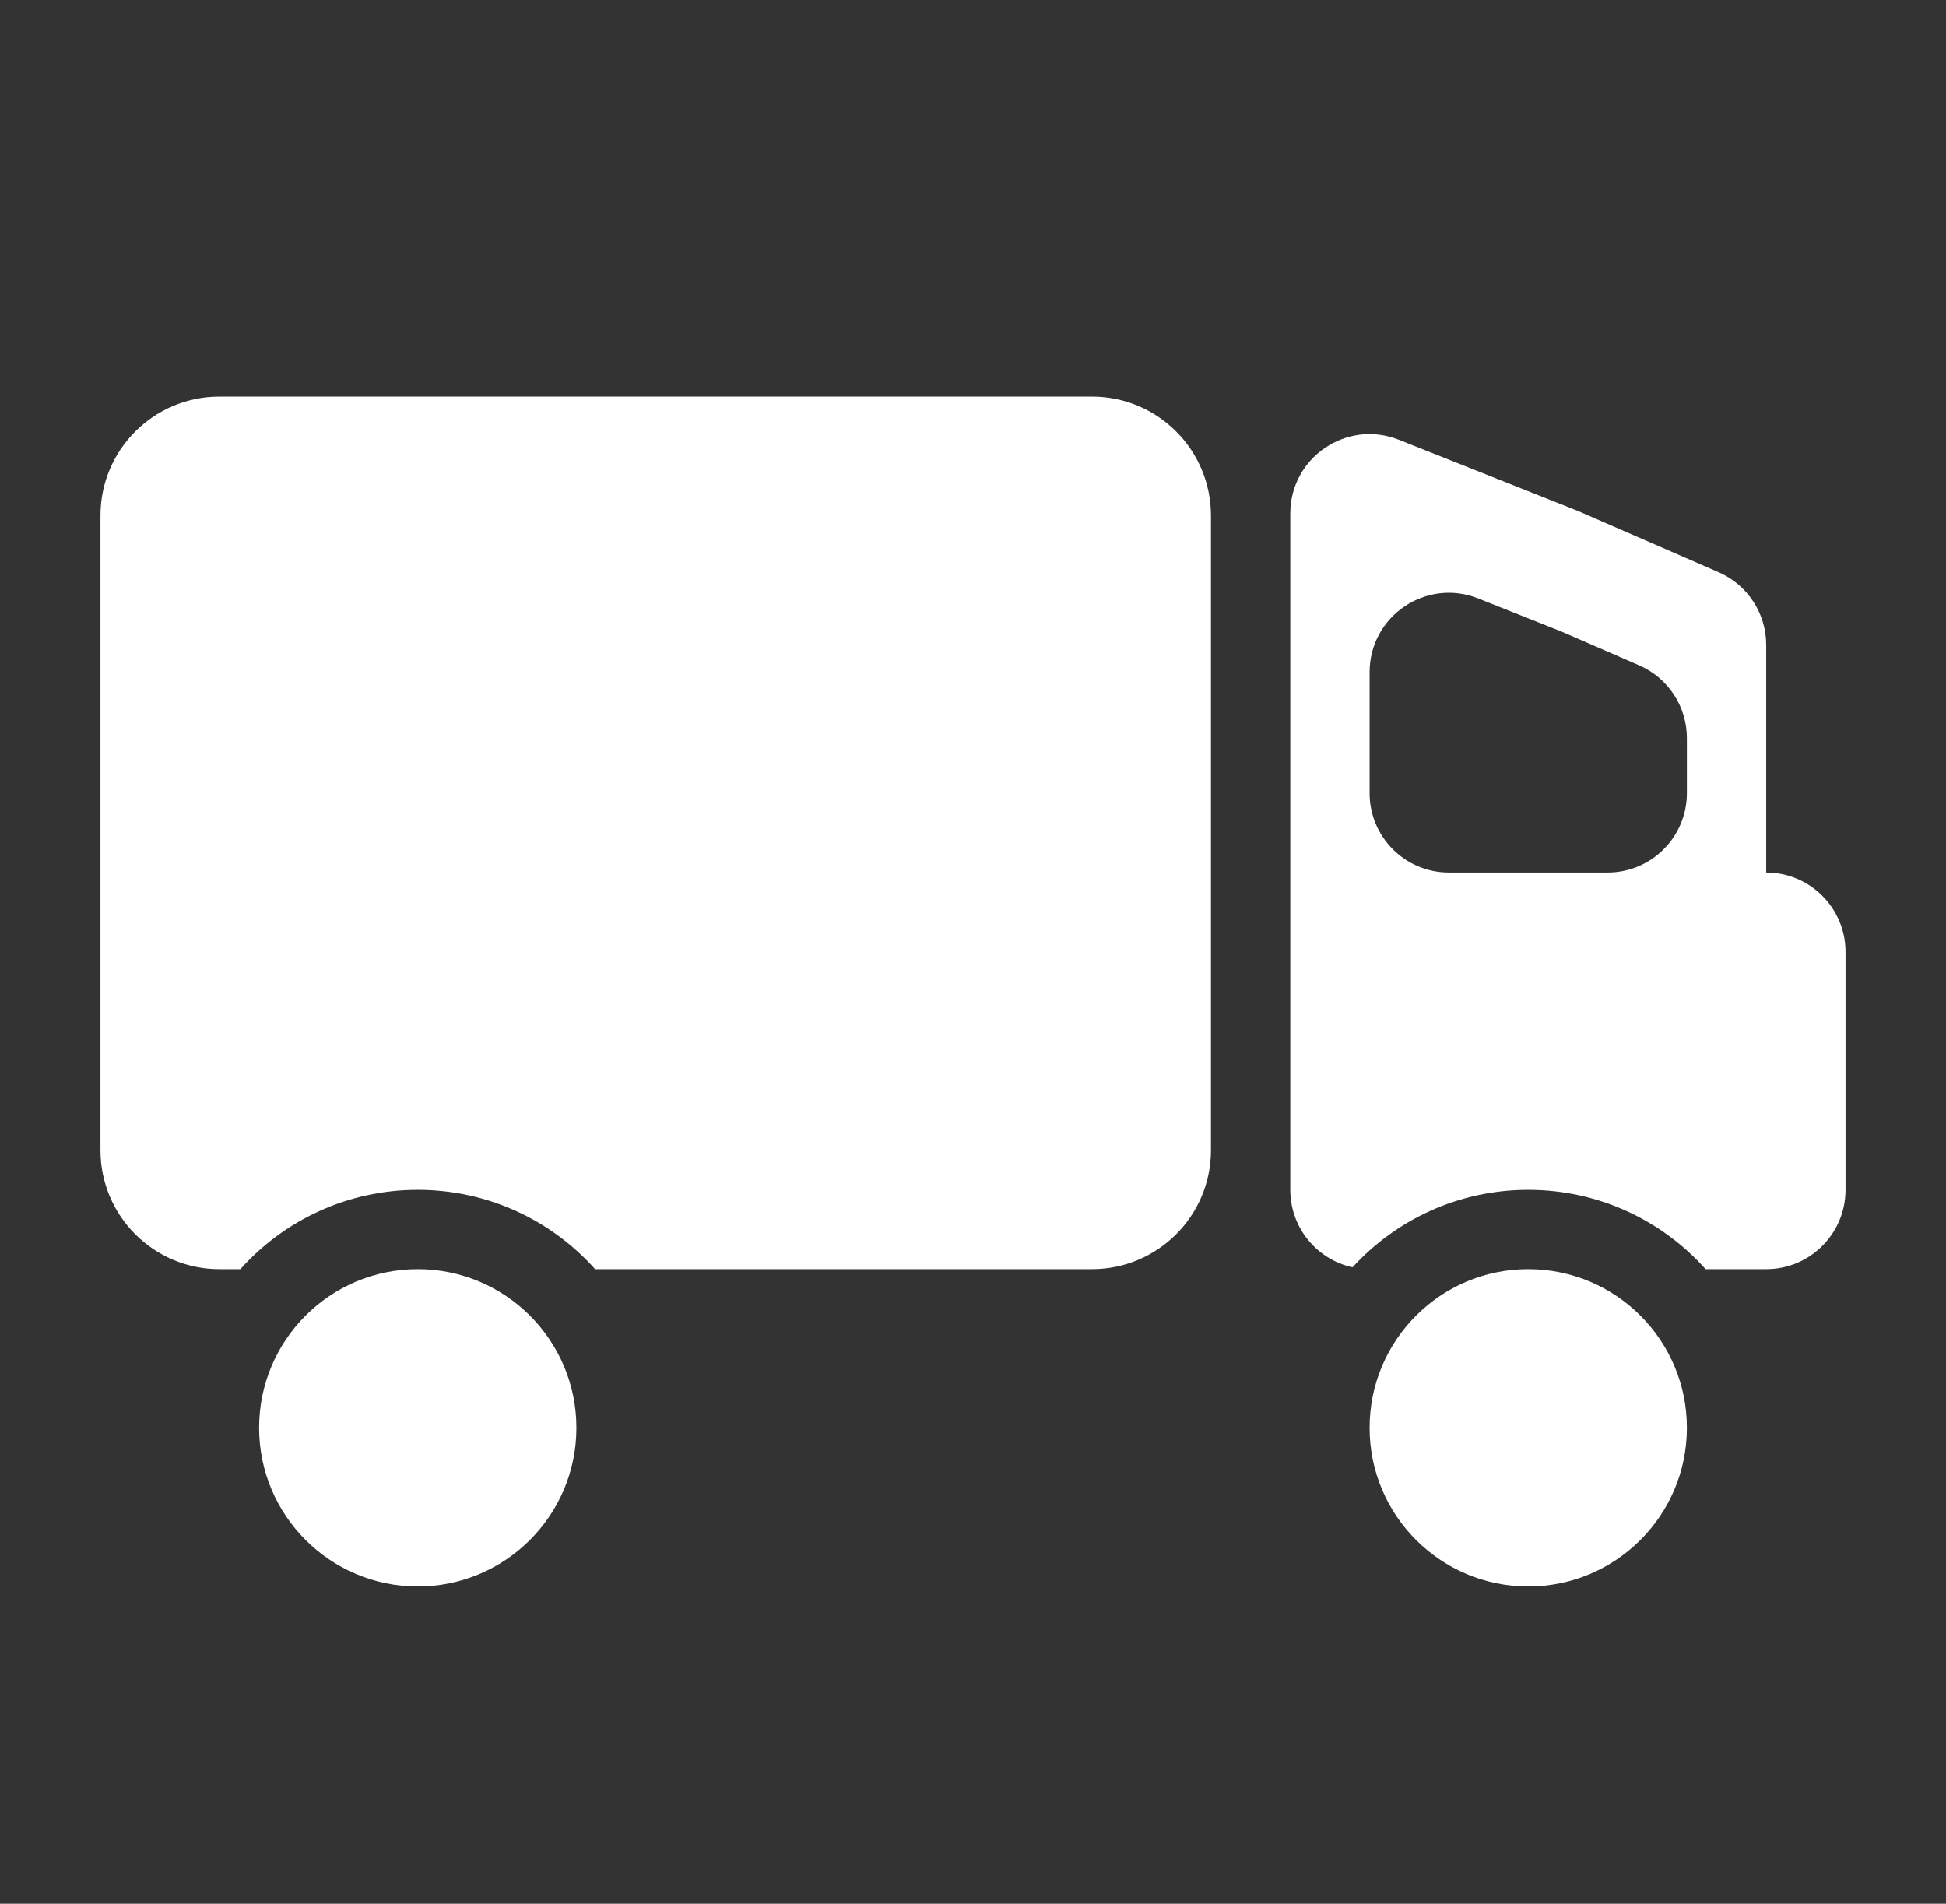 <svg width="46" height="45" viewBox="0 0 46 45" fill="none" xmlns="http://www.w3.org/2000/svg">
<rect x="0" y="0" width="46" height="45" fill="#333333" stroke="none"/>
<path fill-rule="evenodd" clip-rule="evenodd" d="M5.188 9.375C3.634 9.375 2.375 10.634 2.375 12.188V27.188C2.375 28.741 3.634 30 5.188 30H5.682C6.712 28.849 8.209 28.125 9.875 28.125C11.541 28.125 13.038 28.849 14.068 30H25.812C27.366 30 28.625 28.741 28.625 27.188V12.188C28.625 10.634 27.366 9.375 25.812 9.375H5.188Z" fill="white"/>
<path fill-rule="evenodd" clip-rule="evenodd" d="M30.5 28.125C30.5 29.022 31.13 29.772 31.972 29.956C33 28.831 34.48 28.125 36.125 28.125C37.791 28.125 39.288 28.849 40.318 30H41.75C42.785 30 43.625 29.161 43.625 28.125V22.5C43.625 21.465 42.785 20.625 41.75 20.625V15.244C41.75 14.498 41.308 13.823 40.624 13.525L37.31 12.082L33.068 10.396C31.837 9.906 30.5 10.813 30.5 12.138V28.125ZM32.375 18.75C32.375 19.785 33.215 20.625 34.25 20.625H36.87H38C39.035 20.625 39.875 19.785 39.875 18.75V17.447C39.875 16.701 39.433 16.026 38.749 15.728L36.915 14.93L34.943 14.146C33.712 13.656 32.375 14.563 32.375 15.888V18.75Z" fill="white"/>
<path d="M9.875 37.5C11.946 37.5 13.625 35.821 13.625 33.75C13.625 31.679 11.946 30 9.875 30C7.804 30 6.125 31.679 6.125 33.75C6.125 35.821 7.804 37.5 9.875 37.5Z" fill="white"/>
<path d="M36.125 37.5C38.196 37.5 39.875 35.821 39.875 33.75C39.875 31.679 38.196 30 36.125 30C34.054 30 32.375 31.679 32.375 33.75C32.375 35.821 34.054 37.5 36.125 37.5Z" fill="white"/>
</svg>
